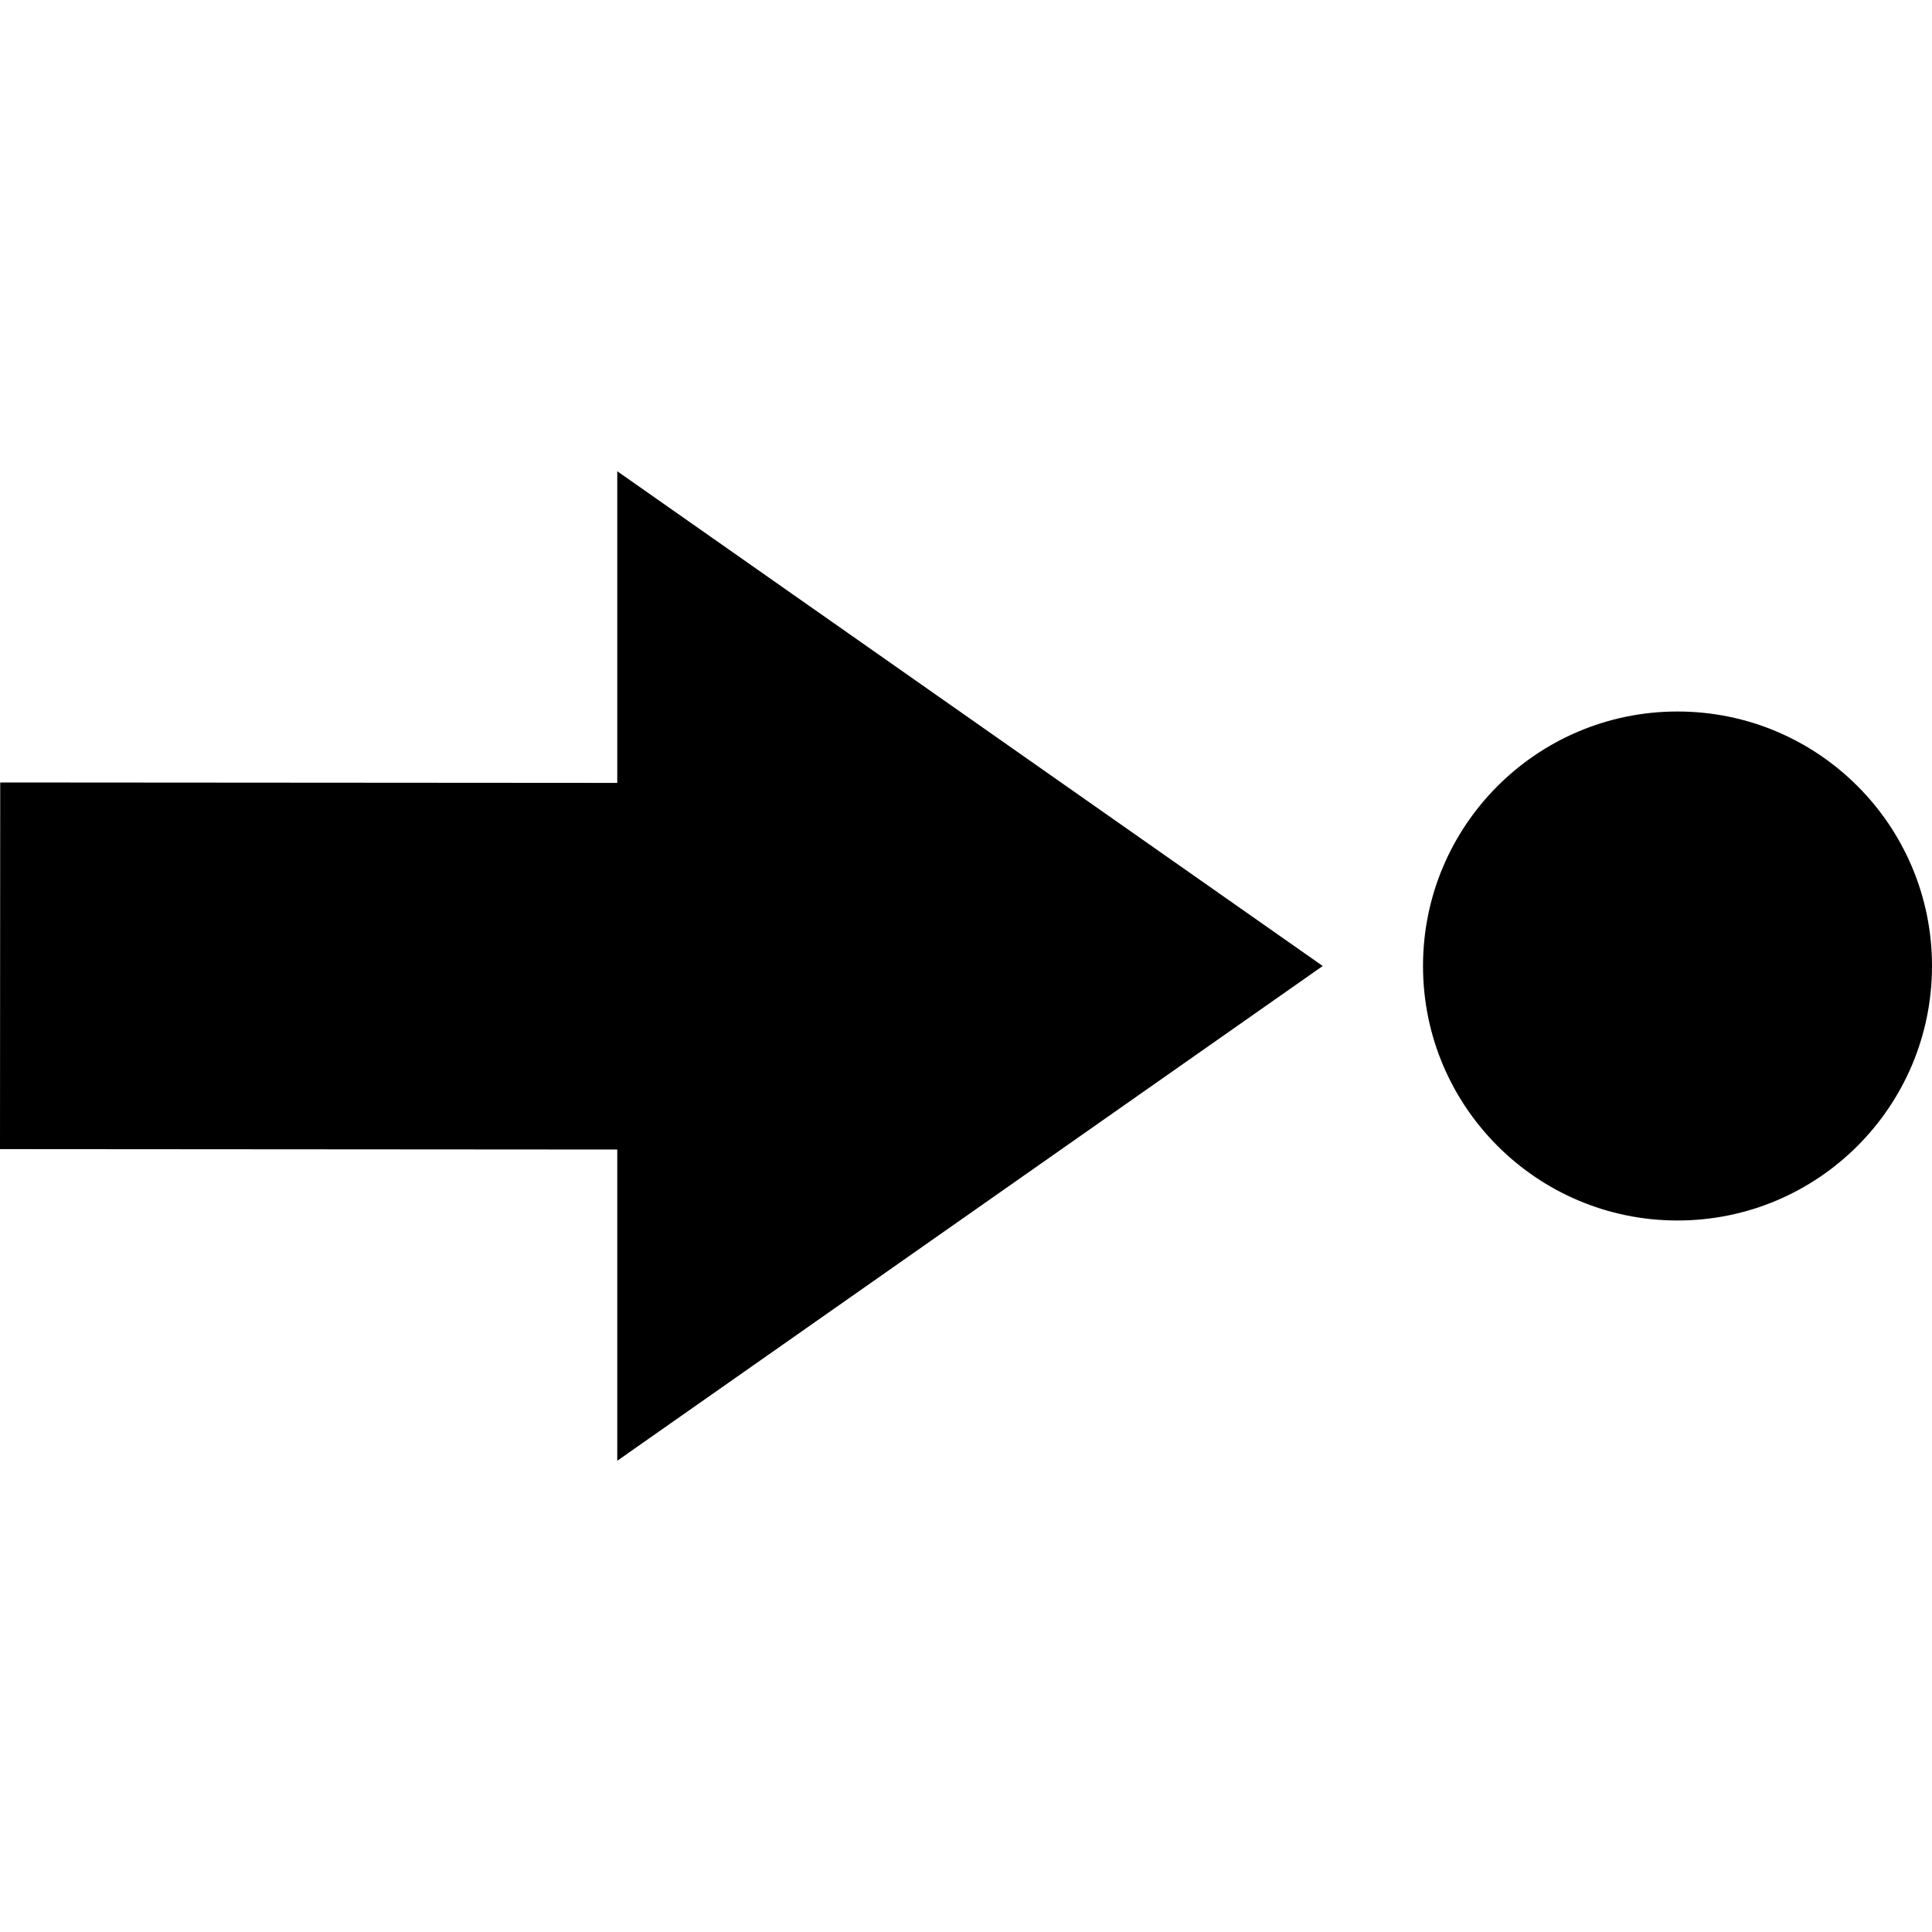 <?xml version="1.0" encoding="iso-8859-1"?>
<!-- Uploaded to: SVG Repo, www.svgrepo.com, Generator: SVG Repo Mixer Tools -->
<!DOCTYPE svg PUBLIC "-//W3C//DTD SVG 1.1//EN" "http://www.w3.org/Graphics/SVG/1.1/DTD/svg11.dtd">
<svg fill="#000000" version="1.1" id="Capa_1" xmlns="http://www.w3.org/2000/svg" xmlns:xlink="http://www.w3.org/1999/xlink" 
	 width="800px" height="800px" viewBox="0 0 895.8 895.8" xml:space="preserve"
	>
<g>
	<g>
		<circle cx="777.8" cy="447.9" r="118"/>
		<polygon points="286.2,677.3 613.3,447.899 286.2,218.5 286.2,363 0.1,362.8 0,532.8 286.2,533 		"/>
	</g>
</g>
</svg>